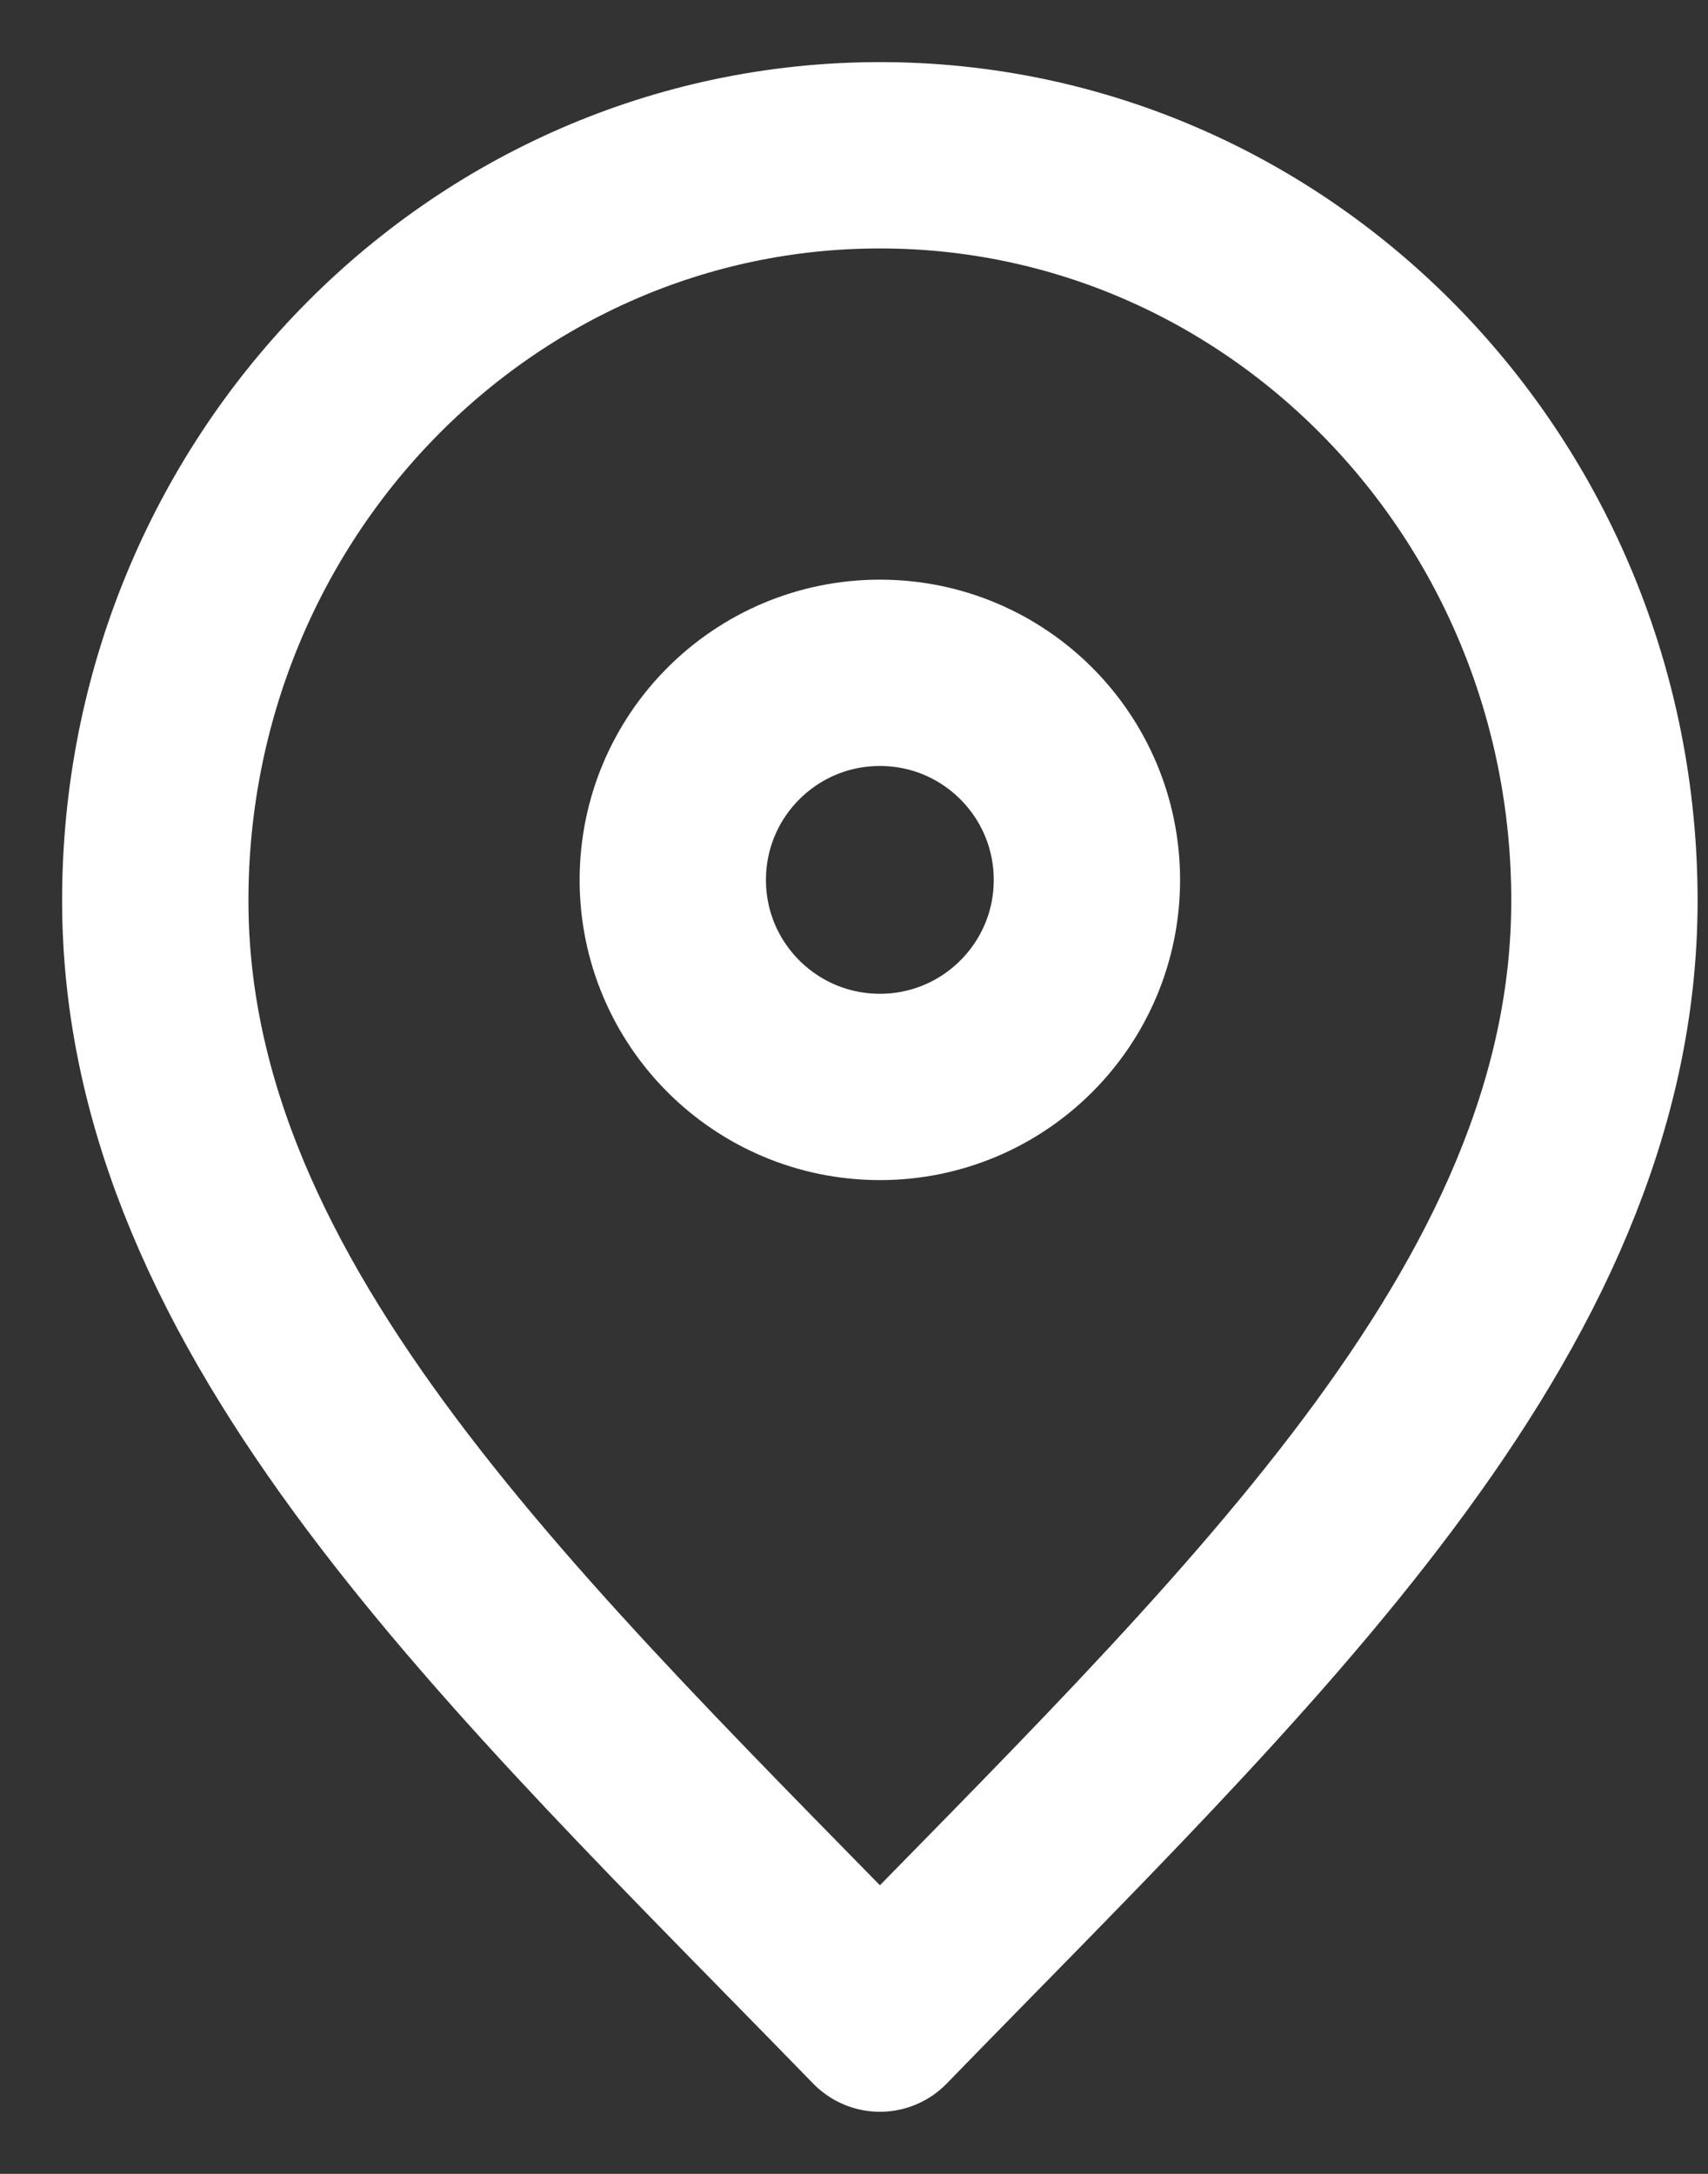 <?xml version="1.0" encoding="utf-8"?>
<svg xmlns="http://www.w3.org/2000/svg" fill="none" height="100%" overflow="visible" preserveAspectRatio="none" style="display: block;" viewBox="0 0 11 14" width="100%">
<rect x="0" y="0" width="11" height="14" fill="#333333" stroke="none"/>
<g id="Icon">
<path d="M5.667 13C8 10.6 10.333 8.451 10.333 5.8C10.333 3.149 8.244 1 5.667 1C3.089 1 1 3.149 1 5.8C1 8.451 3.333 10.6 5.667 13Z" stroke="white" stroke-linecap="round" stroke-linejoin="round" stroke-width="1.2"/>
<path d="M5.667 7C6.403 7 7 6.403 7 5.667C7 4.93 6.403 4.333 5.667 4.333C4.93 4.333 4.333 4.93 4.333 5.667C4.333 6.403 4.93 7 5.667 7Z" stroke="white" stroke-linecap="round" stroke-linejoin="round" stroke-width="1.2"/>
</g>
</svg>